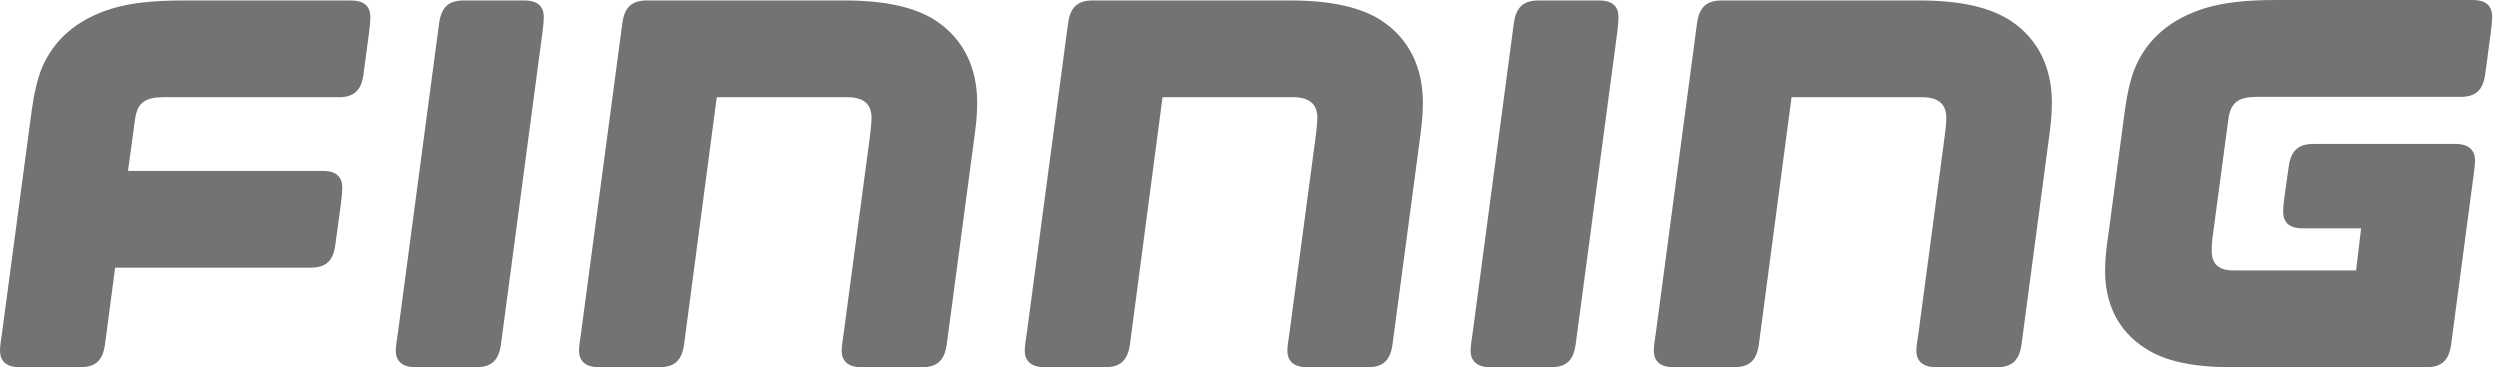 <svg width="177" height="26" viewBox="0 0 177 26" fill="none" xmlns="http://www.w3.org/2000/svg">
<path d="M23.971 6.885C25.047 6.885 25.569 6.428 25.733 5.284L26.123 2.349C26.158 2.091 26.22 1.567 26.22 1.208C26.22 0.522 25.864 0.035 24.852 0.035H12.948C10.728 0.035 9.194 0.228 7.987 0.59C5.409 1.367 3.777 2.838 2.931 4.894C2.639 5.644 2.407 6.621 2.249 7.794L0.128 23.686C0.093 23.948 0 24.464 0 24.821C0 25.508 0.384 26 1.396 26H5.67C6.749 26 7.272 25.54 7.432 24.4L8.151 18.951H21.98C23.059 18.951 23.58 18.497 23.739 17.352L24.138 14.414C24.167 14.157 24.232 13.638 24.232 13.275C24.232 12.591 23.876 12.101 22.866 12.101H9.063L9.556 8.479C9.717 7.242 10.3 6.882 11.612 6.882H23.971V6.885Z" fill="#737373"/>
<path d="M38.398 2.349C38.432 2.09 38.5 1.568 38.5 1.208C38.5 0.521 38.137 0.033 37.124 0.033H32.853C31.777 0.033 31.255 0.487 31.091 1.633L28.156 23.687C28.123 23.948 28.021 24.466 28.021 24.821C28.021 25.509 28.415 26 29.428 26H33.703C34.776 26 35.3 25.54 35.465 24.402L38.398 2.349Z" fill="#737373"/>
<path d="M114.494 2.349C114.523 2.09 114.587 1.568 114.587 1.208C114.587 0.521 114.233 0.033 113.225 0.033H108.949C107.87 0.033 107.345 0.487 107.181 1.633L104.248 23.687C104.219 23.948 104.117 24.466 104.117 24.821C104.117 25.509 104.507 26 105.52 26H109.793C110.869 26 111.39 25.54 111.555 24.402L114.494 2.349Z" fill="#737373"/>
<path d="M135.815 23.686C135.781 23.948 135.678 24.47 135.678 24.821C135.678 25.508 136.073 26 137.084 26H141.354C142.431 26 142.958 25.54 143.122 24.4L145.042 9.95C145.172 9.005 145.274 8.22 145.274 7.272C145.274 4.859 144.36 2.771 142.301 1.434C140.867 0.519 138.814 0.032 135.845 0.032H121.914C120.838 0.032 120.316 0.486 120.152 1.63L117.219 23.684C117.184 23.947 117.088 24.468 117.088 24.82C117.088 25.507 117.478 25.998 118.488 25.998H122.764C123.84 25.998 124.362 25.539 124.526 24.399L126.842 6.882H136.073C137.345 6.882 137.8 7.468 137.8 8.348C137.8 8.773 137.707 9.422 137.669 9.756L135.815 23.686Z" fill="#737373"/>
<path d="M91.278 23.686C91.248 23.948 91.145 24.47 91.145 24.821C91.145 25.508 91.537 26 92.55 26H96.826C97.902 26 98.424 25.54 98.588 24.4L100.514 9.95C100.639 9.005 100.74 8.22 100.74 7.272C100.74 4.859 99.827 2.771 97.773 1.434C96.336 0.519 94.277 0.032 91.315 0.032H77.387C76.308 0.032 75.786 0.486 75.622 1.63L72.685 23.684C72.651 23.947 72.552 24.468 72.552 24.82C72.552 25.507 72.951 25.998 73.96 25.998H78.231C79.306 25.998 79.829 25.539 79.998 24.399L82.308 6.882H91.537C92.811 6.882 93.269 7.468 93.269 8.348C93.269 8.773 93.174 9.422 93.139 9.756L91.278 23.686Z" fill="#737373"/>
<path d="M59.72 23.686C59.687 23.948 59.59 24.47 59.59 24.821C59.59 25.508 59.981 26 60.989 26H65.265C66.341 26 66.863 25.54 67.027 24.4L68.953 9.95C69.084 9.005 69.185 8.22 69.185 7.272C69.185 4.859 68.266 2.771 66.212 1.434C64.775 0.519 62.722 0.032 59.754 0.032H45.823C44.747 0.032 44.222 0.486 44.064 1.63L41.124 23.684C41.09 23.947 40.994 24.468 40.994 24.82C40.994 25.507 41.384 25.998 42.396 25.998H46.669C47.745 25.998 48.267 25.539 48.431 24.399L50.747 6.882H59.981C61.253 6.882 61.705 7.468 61.705 8.348C61.705 8.773 61.613 9.422 61.578 9.756L59.72 23.686Z" fill="#737373"/>
<path d="M156.586 17.735C156.586 17.442 156.619 16.947 156.682 16.561L157.765 8.461C157.926 7.219 158.514 6.859 159.819 6.859H174.191C175.273 6.859 175.791 6.402 175.952 5.261L176.346 2.319C176.379 2.055 176.445 1.534 176.445 1.172C176.445 0.492 176.082 0 175.074 0H161.156C158.942 0 157.404 0.197 156.194 0.554C153.612 1.338 151.98 2.813 151.131 4.869C150.836 5.618 150.607 6.601 150.446 7.772L149.27 16.627C149.137 17.539 149.041 18.255 149.041 19.173C149.041 21.455 149.924 23.417 151.882 24.656C153.222 25.54 155.181 25.998 157.959 25.998H171.773C172.854 25.998 173.375 25.542 173.539 24.398L175.103 12.61C175.143 12.316 175.235 11.663 175.235 11.369C175.235 10.684 174.848 10.191 173.832 10.191H163.806C162.725 10.191 162.205 10.648 162.041 11.792L161.752 13.845C161.712 14.109 161.649 14.63 161.649 14.992C161.649 15.678 162.006 16.167 163.021 16.167H167.167L166.81 19.144H158.09C156.979 19.144 156.586 18.586 156.586 17.735Z" fill="#737373"/>
</svg>
